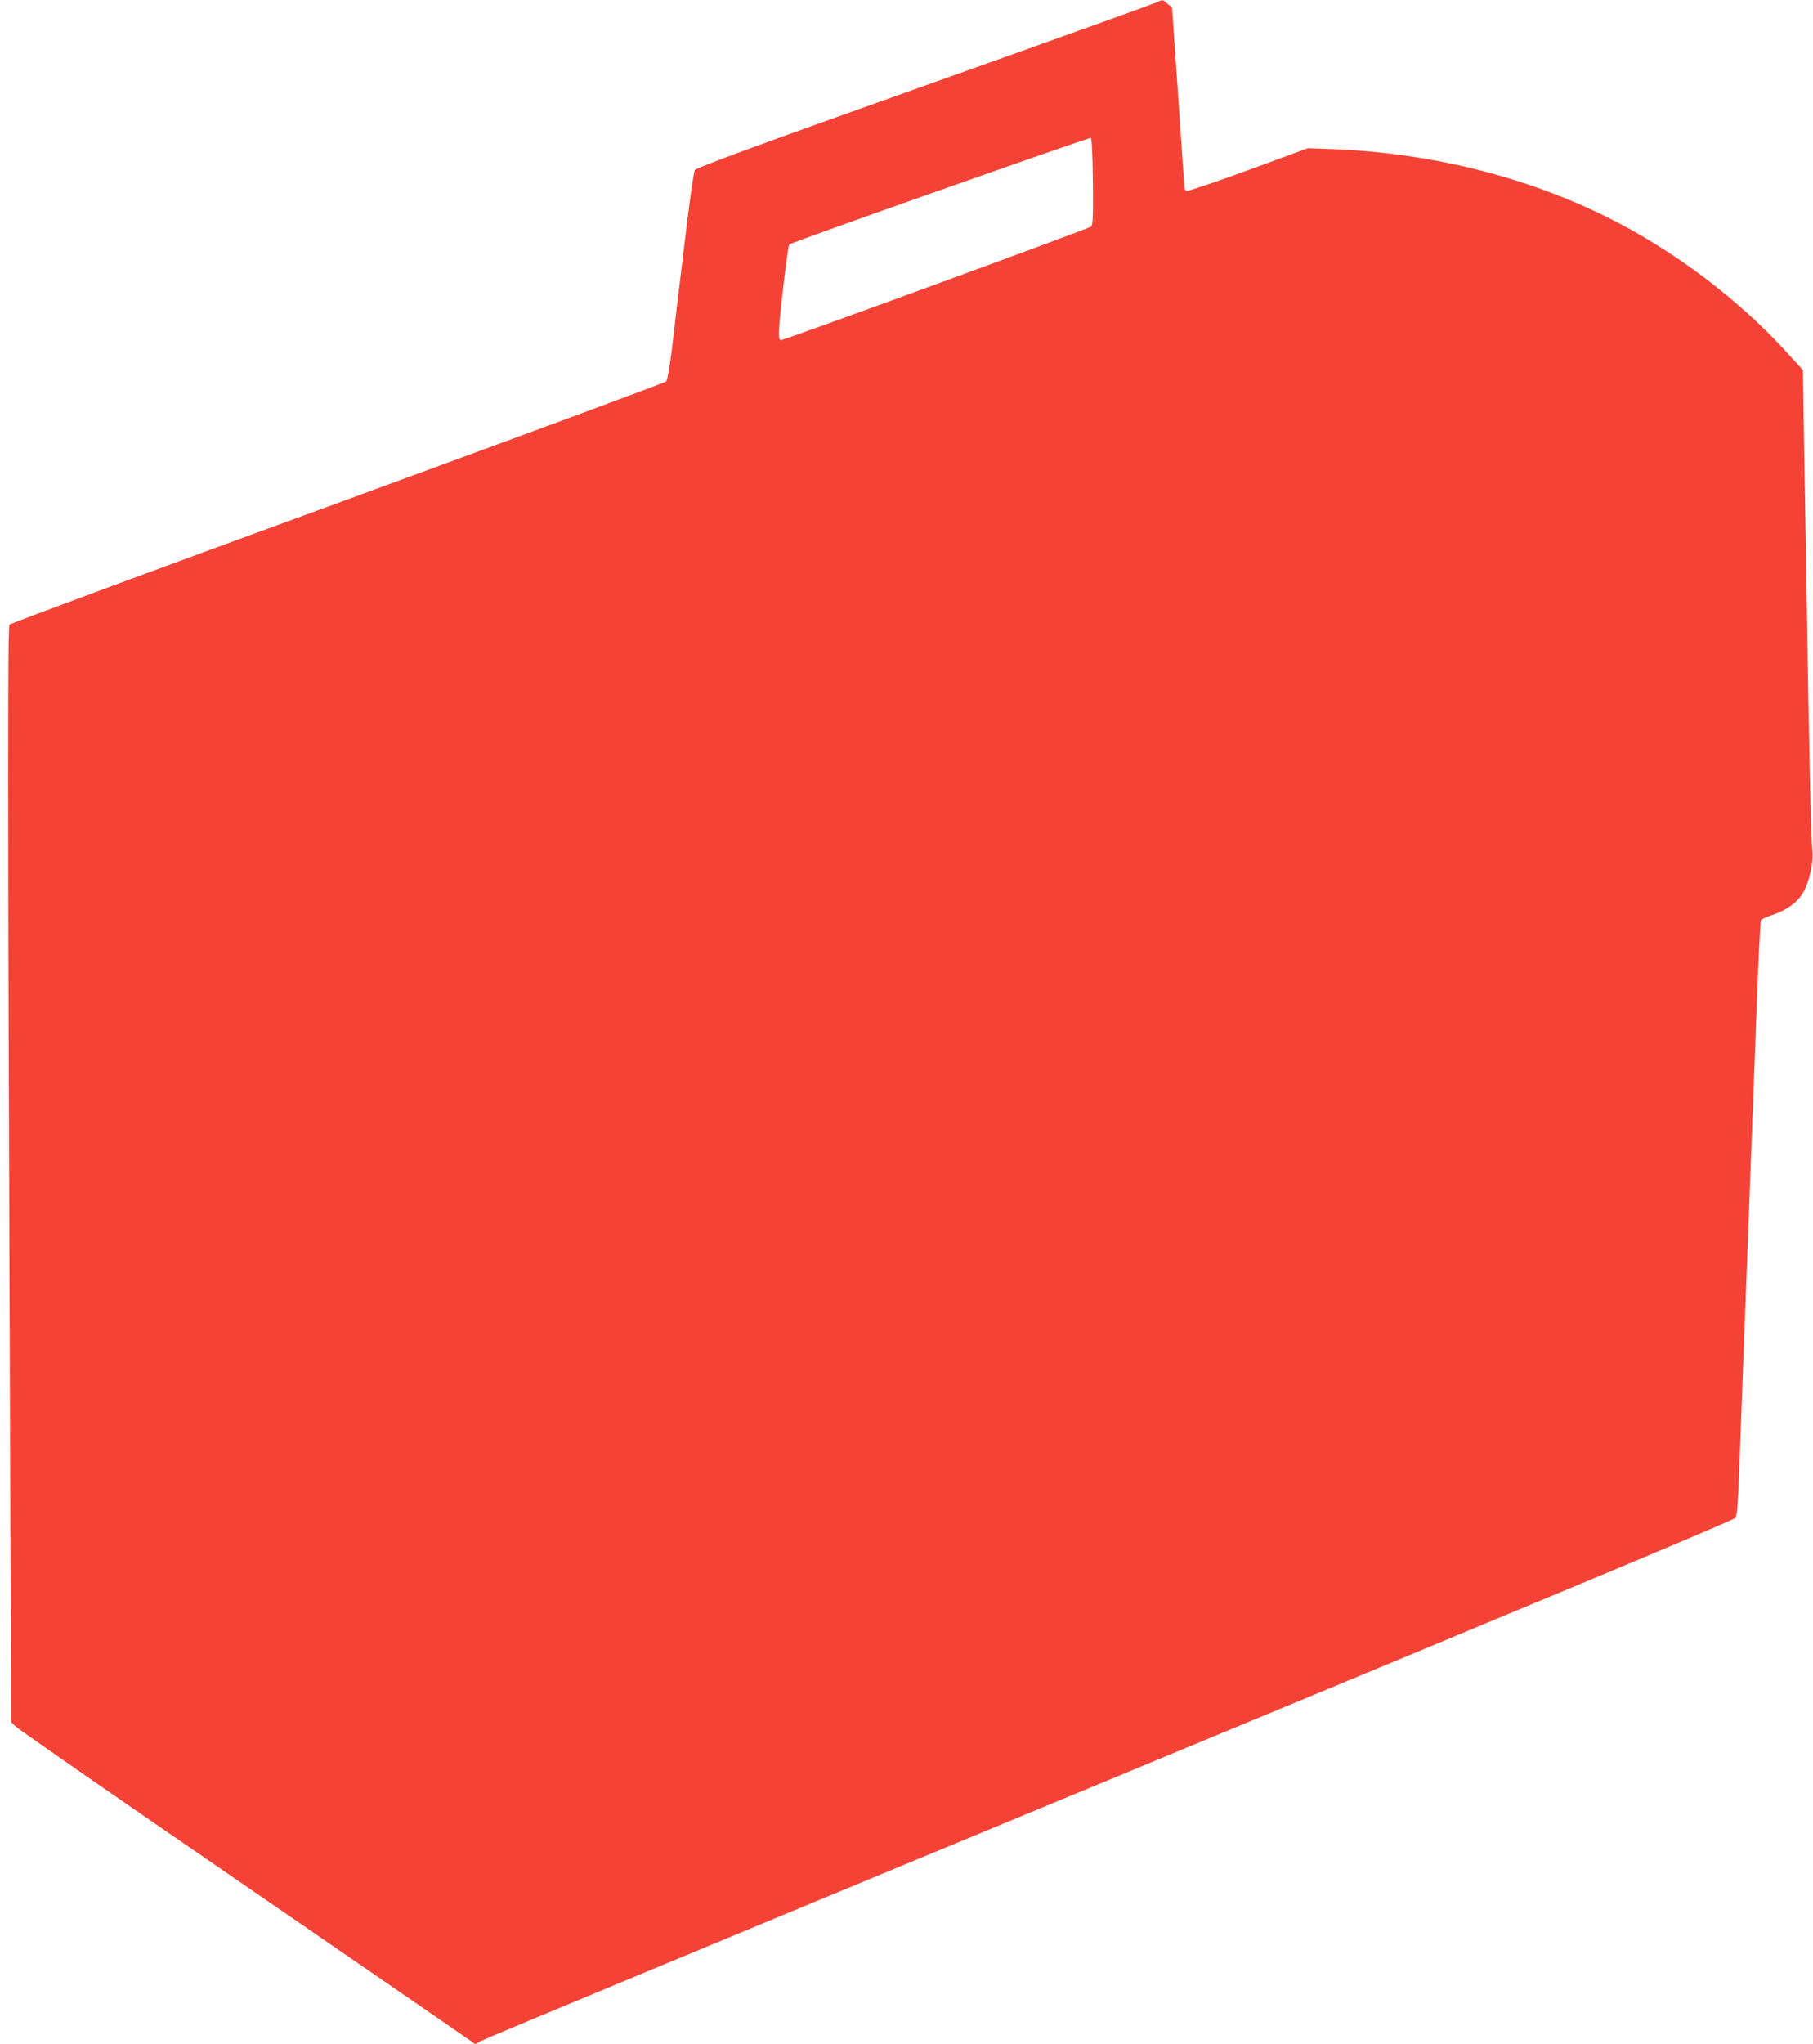 <?xml version="1.0" standalone="no"?>
<!DOCTYPE svg PUBLIC "-//W3C//DTD SVG 20010904//EN"
 "http://www.w3.org/TR/2001/REC-SVG-20010904/DTD/svg10.dtd">
<svg version="1.0" xmlns="http://www.w3.org/2000/svg"
 width="1136pt" height="1280pt" viewBox="0 0 1136 1280"
 preserveAspectRatio="xMidYMid meet">
<g transform="translate(0,1280) scale(0.1,-0.1)"
fill="#f44336" stroke="none">
<path d="M7250 12786 c-14 -7 -668 -242 -1454 -522 -1061 -377 -1432 -514
-1442 -529 -8 -12 -35 -205 -68 -485 -31 -256 -66 -546 -77 -645 -13 -103 -27
-186 -35 -194 -7 -7 -934 -350 -2060 -762 -1126 -411 -2051 -754 -2055 -761
-11 -17 -11 -1127 1 -4273 l10 -2600 28 -27 c15 -14 369 -261 787 -549 418
-287 1060 -729 1427 -981 l668 -460 32 20 c18 11 1792 748 3942 1638 2703
1120 3913 1625 3921 1639 9 14 17 115 24 330 13 344 45 1218 61 1620 18 473
31 814 49 1301 10 264 21 486 25 492 3 6 35 20 71 32 89 30 154 76 191 137 40
66 68 191 60 263 -8 71 -22 685 -35 1545 -6 374 -14 857 -18 1074 l-6 393
-104 114 c-305 334 -701 632 -1113 839 -513 257 -1108 406 -1725 431 l-160 6
-373 -137 c-205 -75 -380 -134 -388 -131 -8 3 -14 19 -14 38 -1 18 -18 276
-39 572 l-37 539 -28 23 c-31 27 -32 28 -66 10z m-402 -1123 c2 -220 0 -272
-11 -282 -17 -13 -1922 -711 -1943 -711 -10 0 -14 12 -14 43 1 81 56 547 65
556 13 13 1877 671 1890 667 6 -2 11 -104 13 -273z"/>
</g>
</svg>
